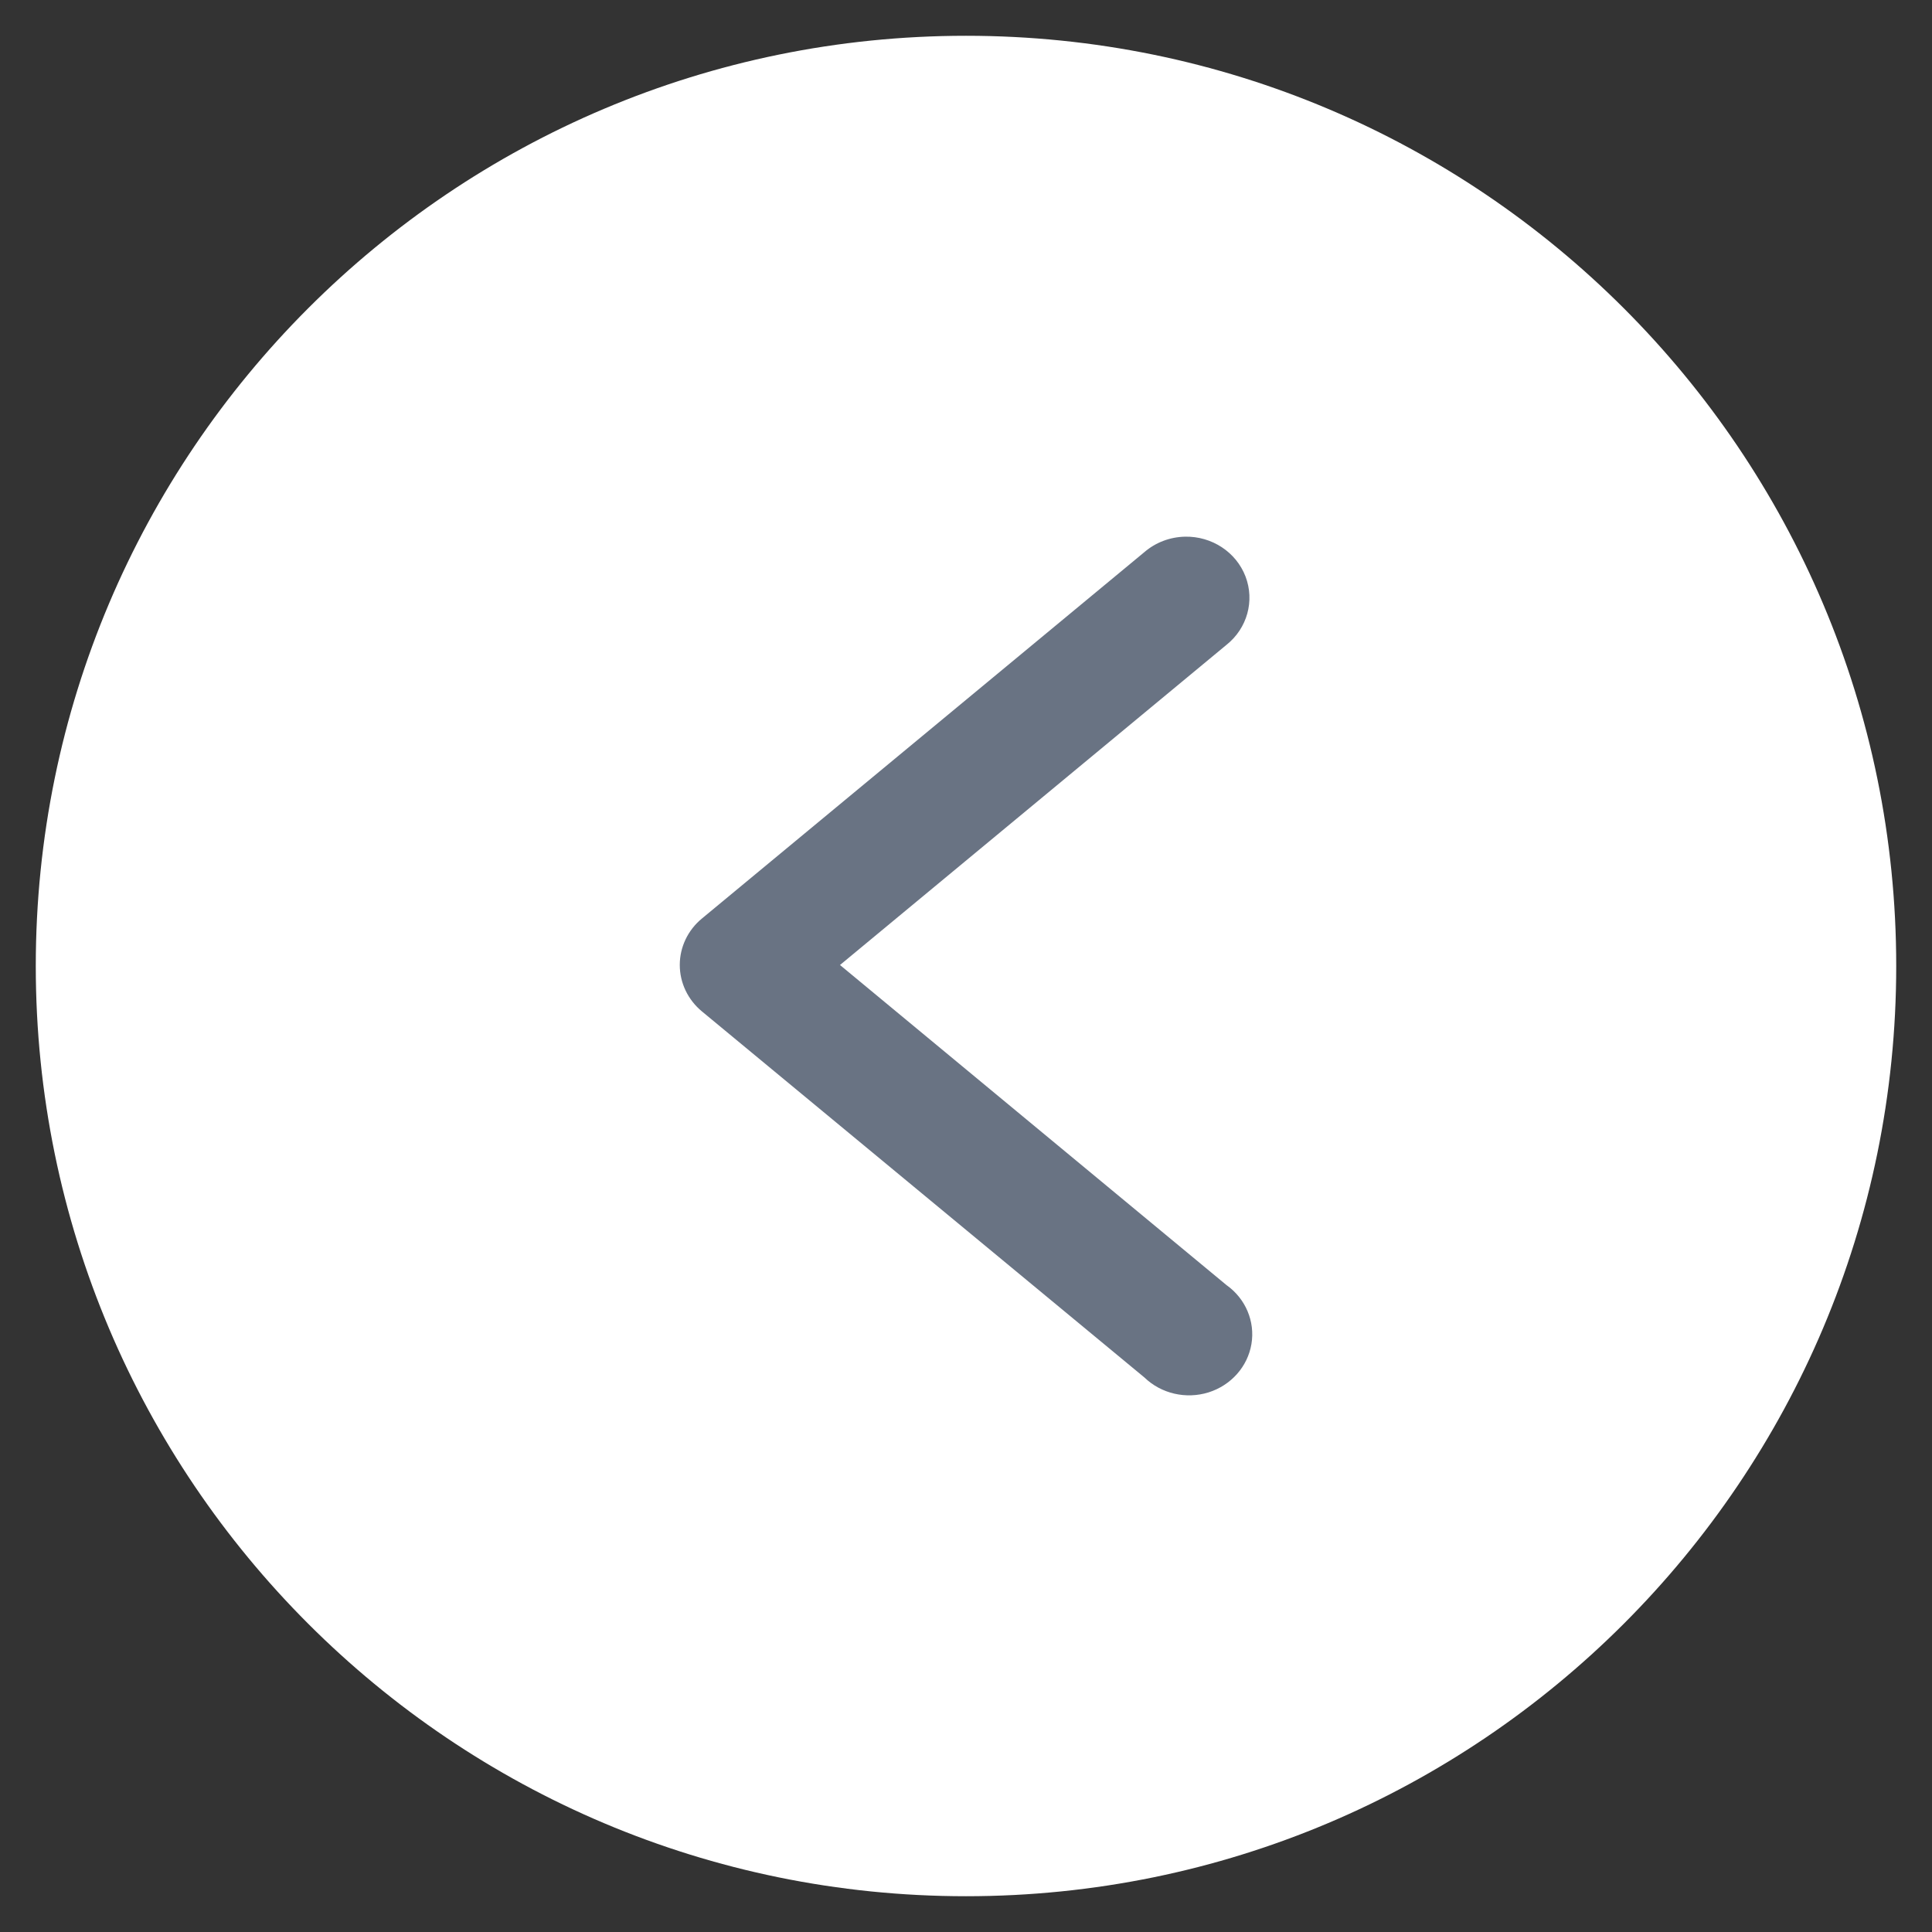 <?xml version="1.0" encoding="utf-8"?>
<svg width="27px" height="27px" viewBox="0 0 27 27" version="1.1" xmlns:xlink="http://www.w3.org/1999/xlink" xmlns="http://www.w3.org/2000/svg">
  <rect x="0" y="0" width="27" height="27" fill="#333333" stroke="none"/>
  <g id="arrow-prev" transform="matrix(-1 0 0 1 26.5 0.5)">
    <path d="M13 26C20.18 26 26 20.18 26 13C26 5.82 20.18 0 13 0C5.82 0 0 5.82 0 13C0 20.18 5.82 26 13 26Z" id="Oval" fill="#FFFFFF" fill-rule="evenodd" stroke="none" />
    <g id="next-(1)" transform="translate(9 7)">
      <path d="M0.941 0C0.565 -0.008 0.225 0.215 0.094 0.556C-0.037 0.897 0.07 1.281 0.36 1.512L5.761 5.986L0.36 10.459C0.093 10.648 -0.042 10.967 0.011 11.283C0.064 11.599 0.296 11.86 0.611 11.959C0.926 12.057 1.272 11.977 1.506 11.751L7.69 6.635C7.887 6.472 8 6.235 8 5.985C8 5.736 7.887 5.498 7.69 5.336L1.506 0.215C1.35 0.081 1.15 0.005 0.941 7.89636e-05L0.941 0Z" id="path9429" fill="#697383" stroke="none" />
    </g>
  </g>
</svg>